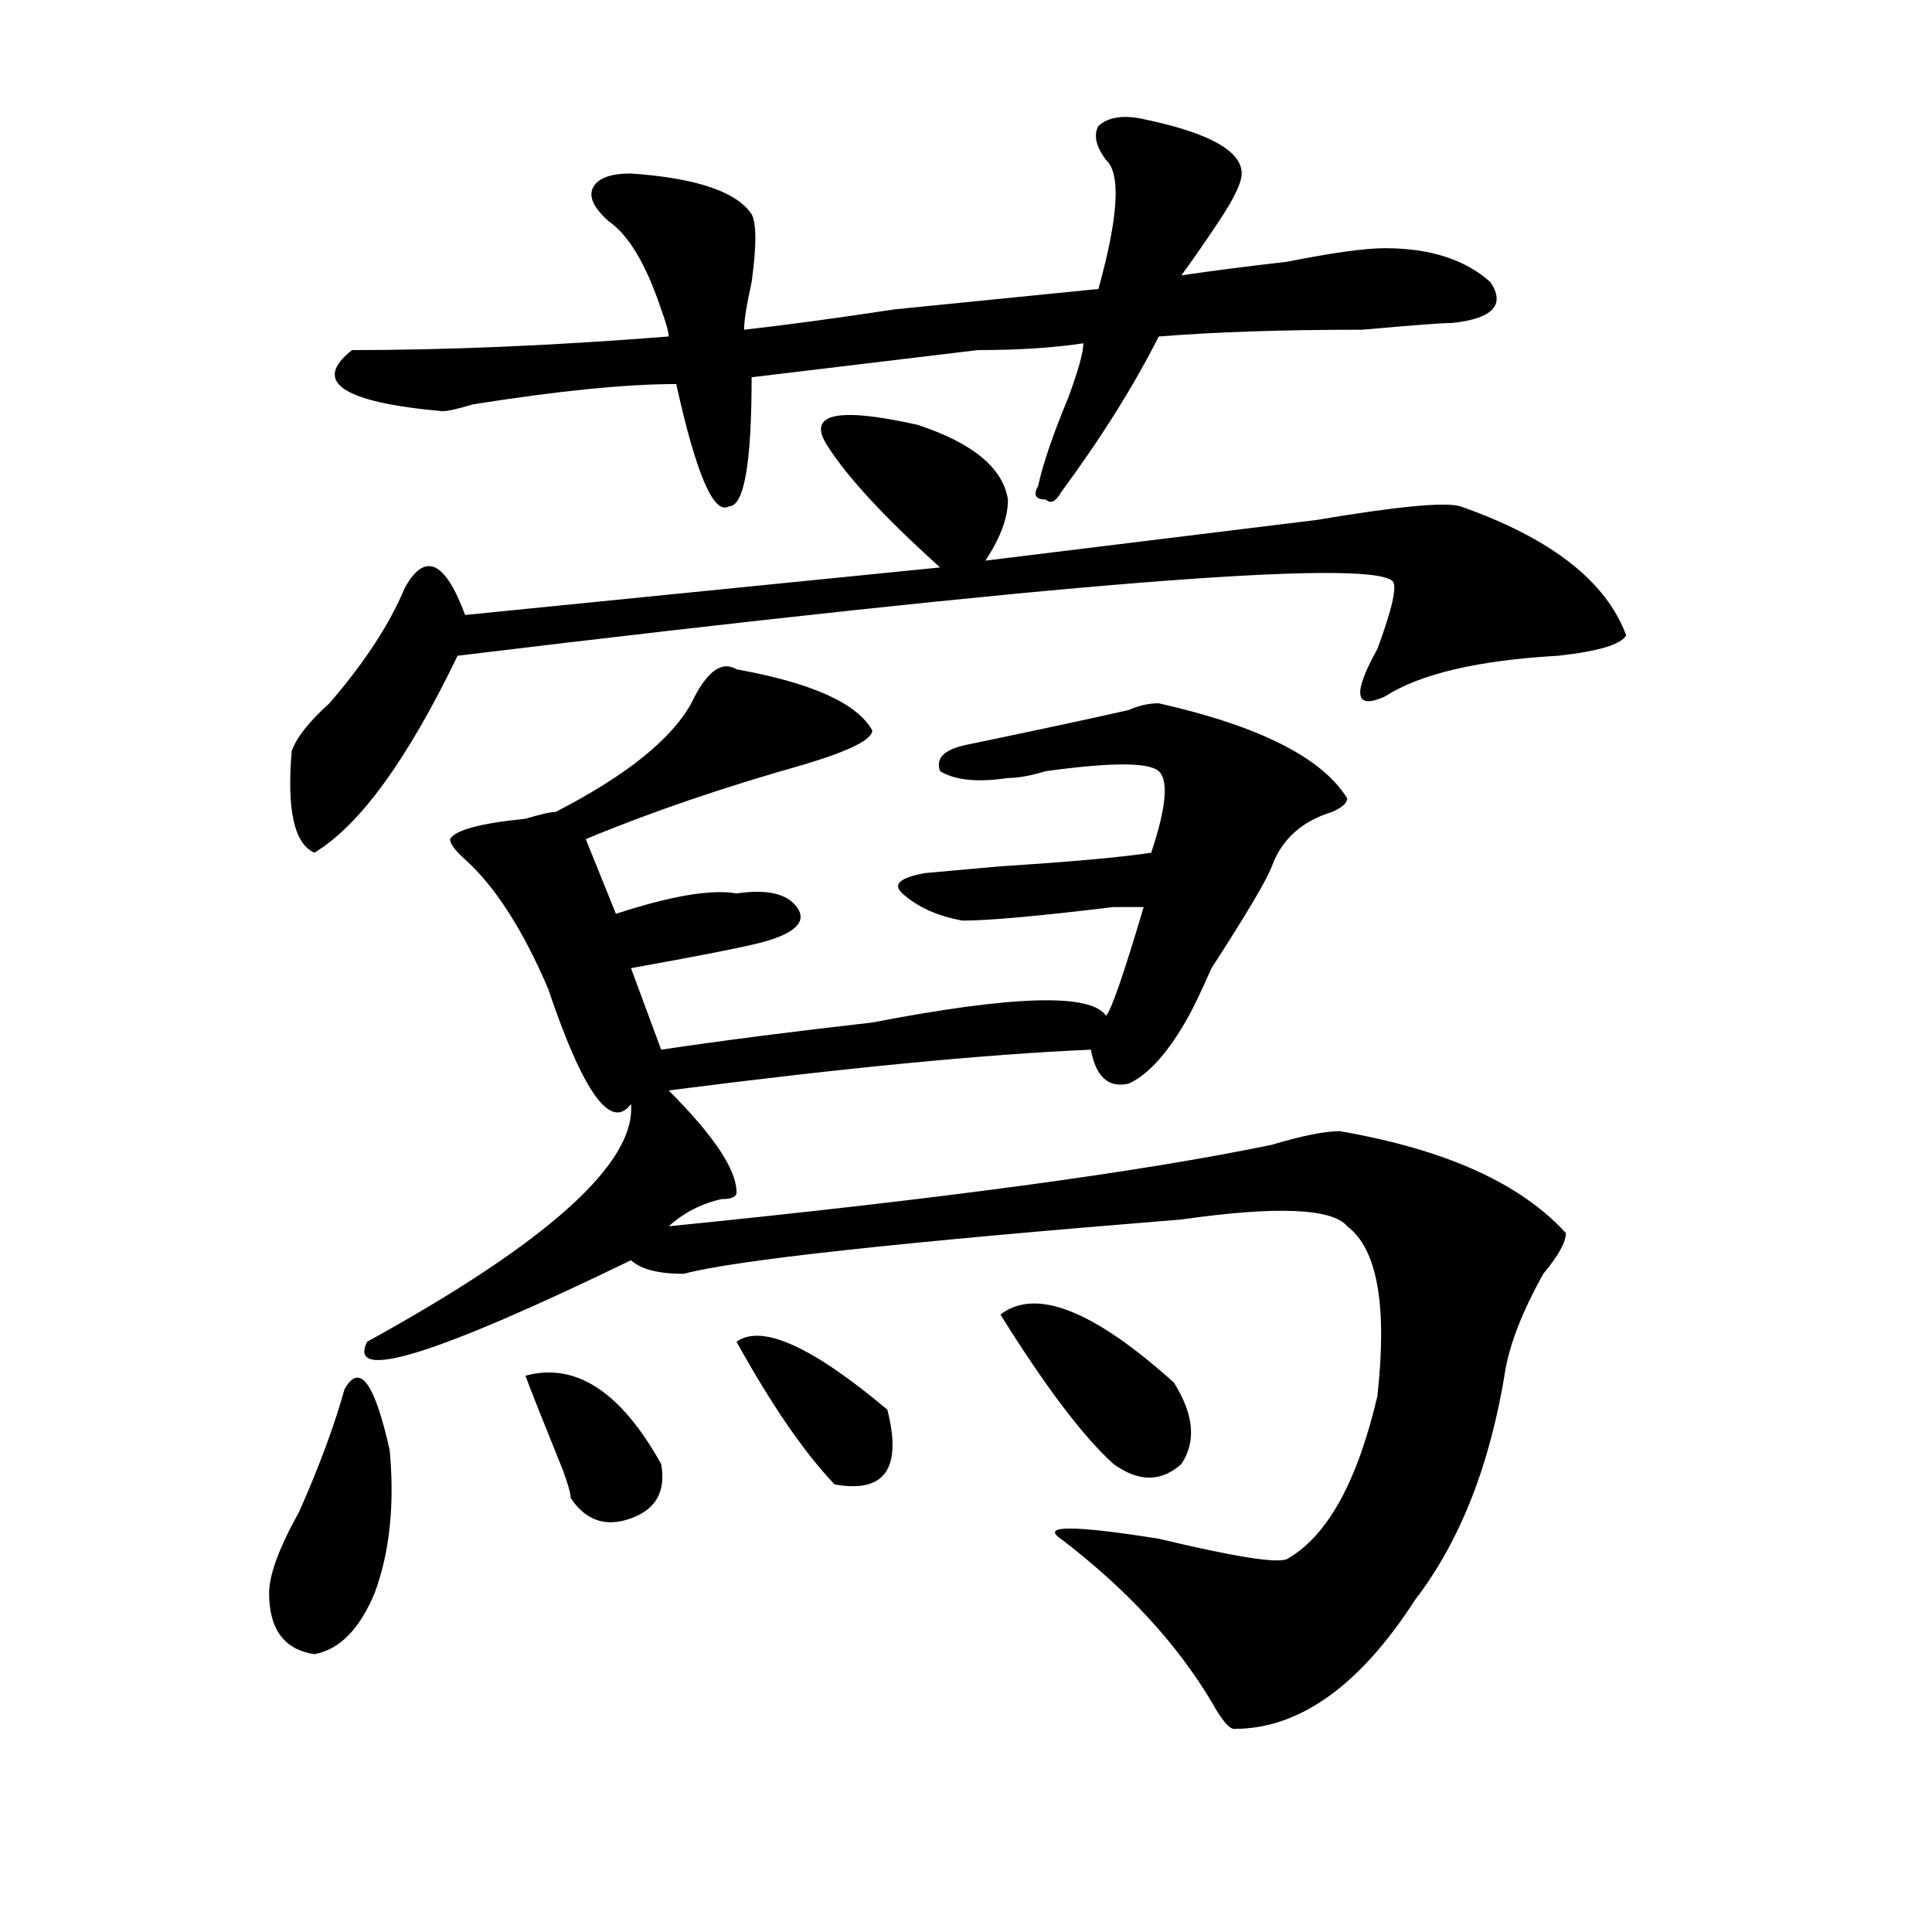 <?xml version="1.0" encoding="utf-8"?>
<!-- Generator: Adobe Illustrator 16.0.0, SVG Export Plug-In . SVG Version: 6.00 Build 0)  -->
<!DOCTYPE svg PUBLIC "-//W3C//DTD SVG 1.1//EN" "http://www.w3.org/Graphics/SVG/1.1/DTD/svg11.dtd">
<svg version="1.1" id="图层_1" xmlns="http://www.w3.org/2000/svg" xmlns:xlink="http://www.w3.org/1999/xlink" x="0px" y="0px"
	 width="1000px" height="1000px" viewBox="0 0 1000 1000" enable-background="new 0 0 1000 1000" xml:space="preserve">
<path d="M178.313,719.094c7.805-14.063,15.609-3.516,23.414,31.641c2.561,28.125,0,52.734-7.805,73.828
	c-7.805,18.731-18.231,29.278-31.219,31.641c-15.609-2.362-23.414-12.909-23.414-31.641c0-9.394,5.183-23.456,15.609-42.188
	C165.264,758.975,173.068,737.881,178.313,719.094z M428.063,230.422c-10.427-16.369,5.183-19.885,46.828-10.547
	c28.597,9.394,44.206,22.303,46.828,38.672c0,9.394-3.902,19.94-11.707,31.641c57.193-7.031,114.448-14.063,171.703-21.094
	c41.584-7.031,66.34-9.338,74.145-7.031c46.828,16.425,75.425,38.672,85.852,66.797c-2.622,4.725-14.329,8.24-35.121,10.547
	c-41.646,2.362-71.584,9.394-89.754,21.094c-15.609,7.031-16.951-1.153-3.902-24.609c7.805-21.094,10.365-32.794,7.805-35.156
	c-13.049-11.7-174.325,1.209-483.891,38.672c-26.036,53.943-50.73,87.891-74.145,101.953c-10.427-4.669-14.329-22.247-11.707-52.734
	c2.561-7.031,9.085-15.216,19.512-24.609c18.17-21.094,31.219-40.979,39.023-59.766c5.183-9.338,10.365-12.854,15.609-10.547
	c5.183,2.362,10.365,10.547,15.609,24.609l245.848-24.609C457.939,267.94,438.428,246.847,428.063,230.422z M591.961,61.672
	c33.779,7.031,50.73,16.425,50.73,28.125c0,4.725-3.902,12.909-11.707,24.609c-7.805,11.756-14.329,21.094-19.512,28.125
	c15.609-2.307,33.779-4.669,54.633-7.031c23.414-4.669,40.304-7.031,50.73-7.031c23.414,0,41.584,5.878,54.633,17.578
	c7.805,11.756,1.28,18.787-19.512,21.094c-5.244,0-20.854,1.209-46.828,3.516c-41.646,0-76.767,1.209-105.363,3.516
	c-13.049,25.818-29.938,52.734-50.73,80.859c-2.622,4.725-5.244,5.878-7.805,3.516c-5.244,0-6.524-2.307-3.902-7.031
	c2.561-11.7,7.805-26.916,15.609-45.703c5.183-14.063,7.805-23.4,7.805-28.125c-15.609,2.362-33.841,3.516-54.633,3.516
	c-39.023,4.725-78.047,9.394-117.07,14.063c0,44.55-3.902,66.797-11.707,66.797c-7.805,4.725-16.951-16.369-27.316-63.281
	c-26.036,0-61.157,3.516-105.363,10.547c-7.805,2.362-13.049,3.516-15.609,3.516c-52.072-4.669-67.682-15.216-46.828-31.641
	c49.389,0,104.021-2.307,163.898-7.031c0-2.307-1.342-7.031-3.902-14.063c-7.805-23.4-16.951-38.672-27.316-45.703
	c-7.805-7.031-10.427-12.854-7.805-17.578c2.561-4.669,9.085-7.031,19.512-7.031c33.779,2.362,54.633,9.394,62.438,21.094
	c2.561,4.725,2.561,16.425,0,35.156c-2.622,11.756-3.902,19.94-3.902,24.609c20.792-2.307,46.828-5.822,78.047-10.547
	c46.828-4.669,81.949-8.185,105.363-10.547c10.365-37.463,11.707-59.766,3.902-66.797c-5.244-7.031-6.524-12.854-3.902-17.578
	C573.729,60.519,581.534,59.365,591.961,61.672z M381.234,346.438c39.023,7.031,62.438,17.578,70.242,31.641
	c0,4.725-11.707,10.547-35.121,17.578c-41.646,11.756-79.389,24.609-113.168,38.672L318.797,473
	c28.597-9.338,49.389-12.854,62.438-10.547c15.609-2.307,25.975,0,31.219,7.031c5.183,7.031,0,12.909-15.609,17.578
	c-7.805,2.362-31.219,7.031-70.242,14.063l15.609,42.188c31.219-4.669,67.62-9.338,109.266-14.063
	c72.803-14.063,113.168-15.216,120.973-3.516c2.561-2.307,9.085-21.094,19.512-56.25h-15.609
	c-39.023,4.725-65.06,7.031-78.047,7.031c-13.049-2.307-23.414-7.031-31.219-14.063c-5.244-4.669-1.342-8.185,11.707-10.547
	l39.023-3.516c36.401-2.307,62.438-4.669,78.047-7.031c7.805-23.4,9.085-37.463,3.902-42.188c-5.244-4.669-24.756-4.669-58.535,0
	c-7.805,2.362-14.329,3.516-19.512,3.516c-15.609,2.362-27.316,1.209-35.121-3.516c-2.622-7.031,2.561-11.7,15.609-14.063
	c33.779-7.031,61.096-12.854,81.949-17.578c5.183-2.307,10.365-3.516,15.609-3.516c52.011,11.756,84.51,28.125,97.559,49.219
	c0,2.362-2.622,4.725-7.805,7.031c-15.609,4.725-26.036,14.063-31.219,28.125c-2.622,7.031-13.049,24.609-31.219,52.734
	c-5.244,11.756-9.146,19.94-11.707,24.609c-10.427,18.787-20.854,30.487-31.219,35.156c-10.427,2.362-16.951-3.516-19.512-17.578
	c-54.633,2.362-127.497,9.394-218.531,21.094c23.414,23.456,35.121,41.034,35.121,52.734c0,2.362-2.622,3.516-7.805,3.516
	c-10.427,2.362-19.512,7.031-27.316,14.063c140.484-14.063,244.506-28.125,312.188-42.188c15.609-4.669,27.316-7.031,35.121-7.031
	c54.633,9.394,93.656,26.972,117.07,52.734c0,4.725-3.902,11.756-11.707,21.094c-10.427,18.787-16.951,35.156-19.512,49.219
	c-7.805,49.219-23.414,89.044-46.828,119.531c-28.658,44.494-59.877,66.797-93.656,66.797c-2.622,0-6.524-4.725-11.707-14.063
	c-18.231-30.487-44.268-58.612-78.047-84.375c-10.427-7.031,6.463-7.031,50.73,0c39.023,9.338,61.096,12.854,66.34,10.547
	c20.792-11.7,36.401-39.825,46.828-84.375c5.183-46.856,0-76.135-15.609-87.891c-7.805-9.338-36.463-10.547-85.852-3.516
	c-145.729,11.756-231.58,21.094-257.555,28.125c-13.049,0-22.134-2.307-27.316-7.031c-101.461,49.219-147.009,63.281-136.582,42.188
	c93.656-51.525,139.143-92.56,136.582-123.047c-10.427,14.063-24.756-5.822-42.926-59.766
	c-13.049-30.432-27.316-52.734-42.926-66.797c-5.244-4.669-7.805-8.185-7.805-10.547c2.561-4.669,15.609-8.185,39.023-10.547
	c7.805-2.307,12.987-3.516,15.609-3.516c36.401-18.731,59.815-37.463,70.242-56.25C365.625,347.646,373.43,341.769,381.234,346.438z
	 M271.969,712.063c25.975-7.031,49.389,8.24,70.242,45.703c2.561,14.063-2.622,23.456-15.609,28.125
	c-13.049,4.725-23.414,1.209-31.219-10.547c0-2.307-1.342-7.031-3.902-14.063C281.054,735.519,274.529,719.094,271.969,712.063z
	 M381.234,694.484c12.987-9.338,39.023,2.362,78.047,35.156c7.805,30.487-1.342,43.396-27.316,38.672
	C416.355,751.943,399.404,727.334,381.234,694.484z M517.816,680.422c18.17-14.063,48.108-2.307,89.754,35.156
	c10.365,16.425,11.707,30.487,3.902,42.188c-10.427,9.394-22.134,9.394-35.121,0C560.742,743.703,541.23,717.94,517.816,680.422z"/>
</svg>
